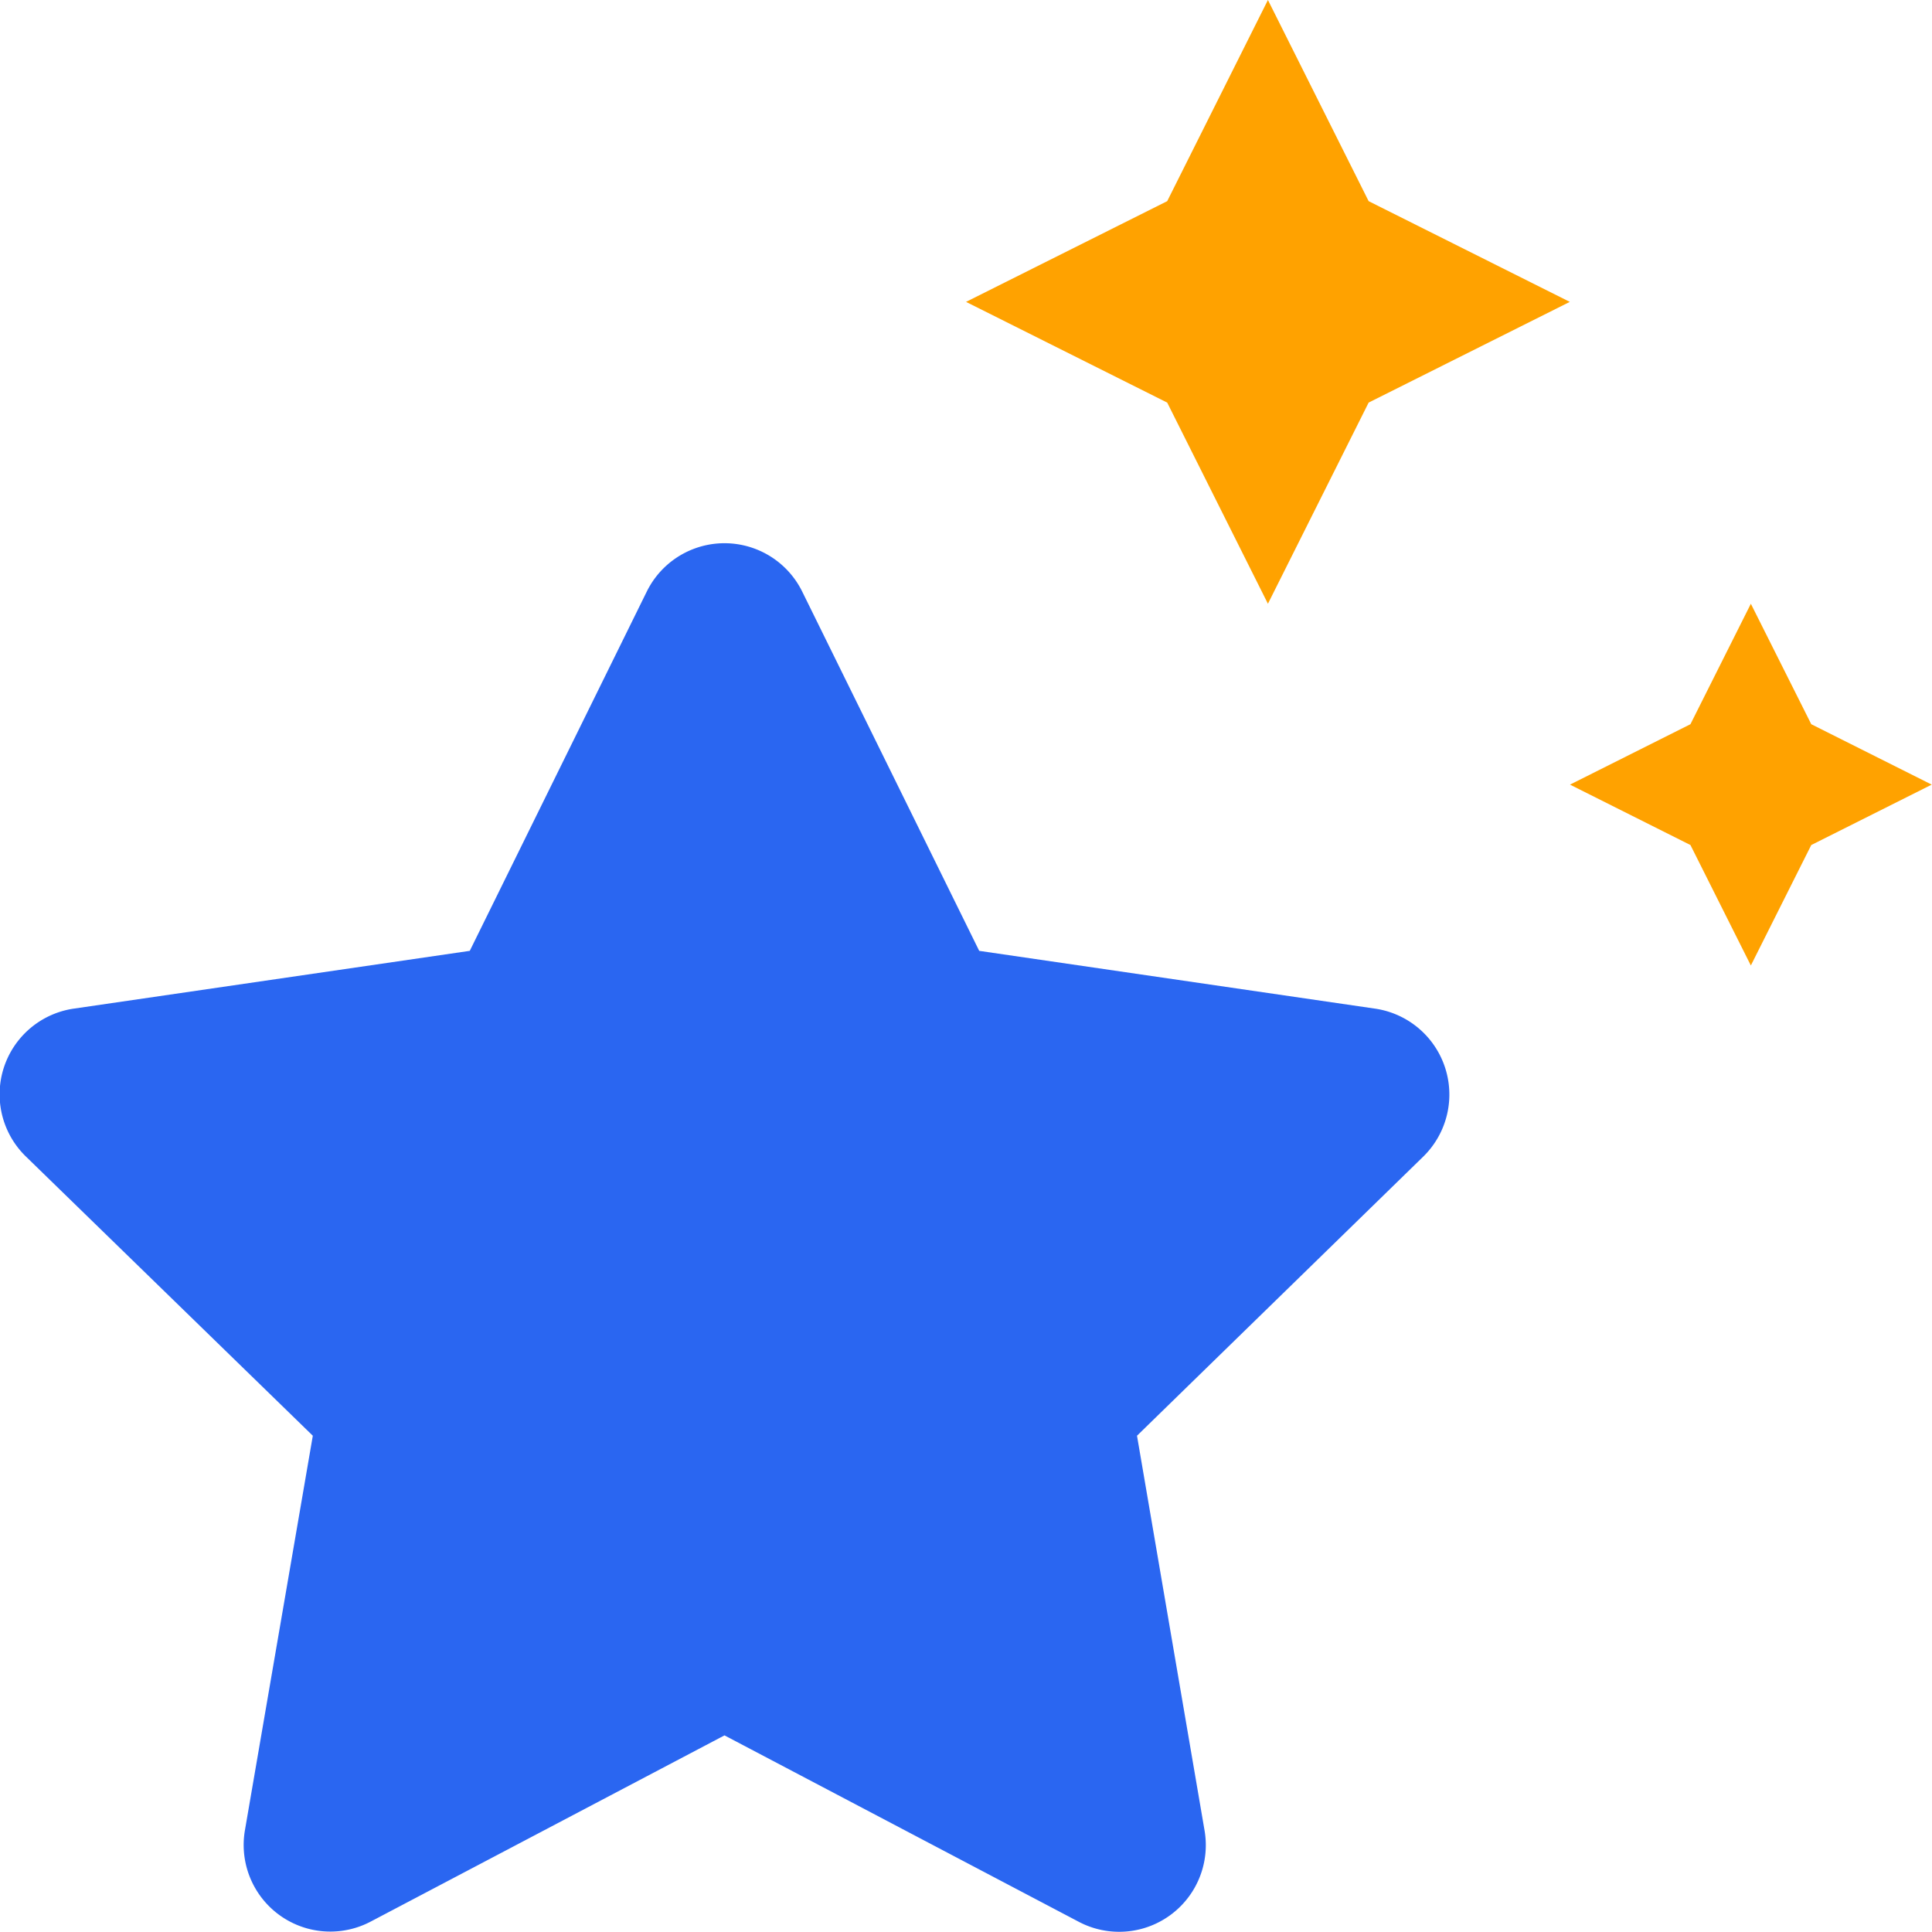 <svg xmlns="http://www.w3.org/2000/svg" width="20.851" height="20.852" viewBox="0 0 20.851 20.852">
  <g id="Group_47623" data-name="Group 47623" transform="translate(24763 15022.545)">
    <path id="Explore_The_Product" data-name="Explore The Product" d="M14.836-6.854l-4.268-.623-1.91-3.877a.935.935,0,0,0-1.678,0L5.07-7.477.8-6.854a.935.935,0,0,0-.517,1.6L3.376-2.244l-.733,4.26A.935.935,0,0,0,4,3L7.819.99,11.639,3A.935.935,0,0,0,13,2.016l-.729-4.26,3.091-3.014A.937.937,0,0,0,14.836-6.854Z" transform="translate(-24763 -15004.806)" fill="#2a66f1"/>
    <path id="Explore_The_Product-2" data-name="Explore The Product" d="M13.258-10.984l1.087-2.171,2.171-1.087-2.171-1.087L13.258-17.5l-1.087,2.171L10-14.242l2.171,1.087Zm5.864,1.3-.652-1.3-.652,1.3-1.3.652,1.3.652.652,1.3.652-1.3,1.3-.652Z" transform="translate(-24762.574 -15005.045)" fill="#ffa200"/>
  </g>
</svg>
